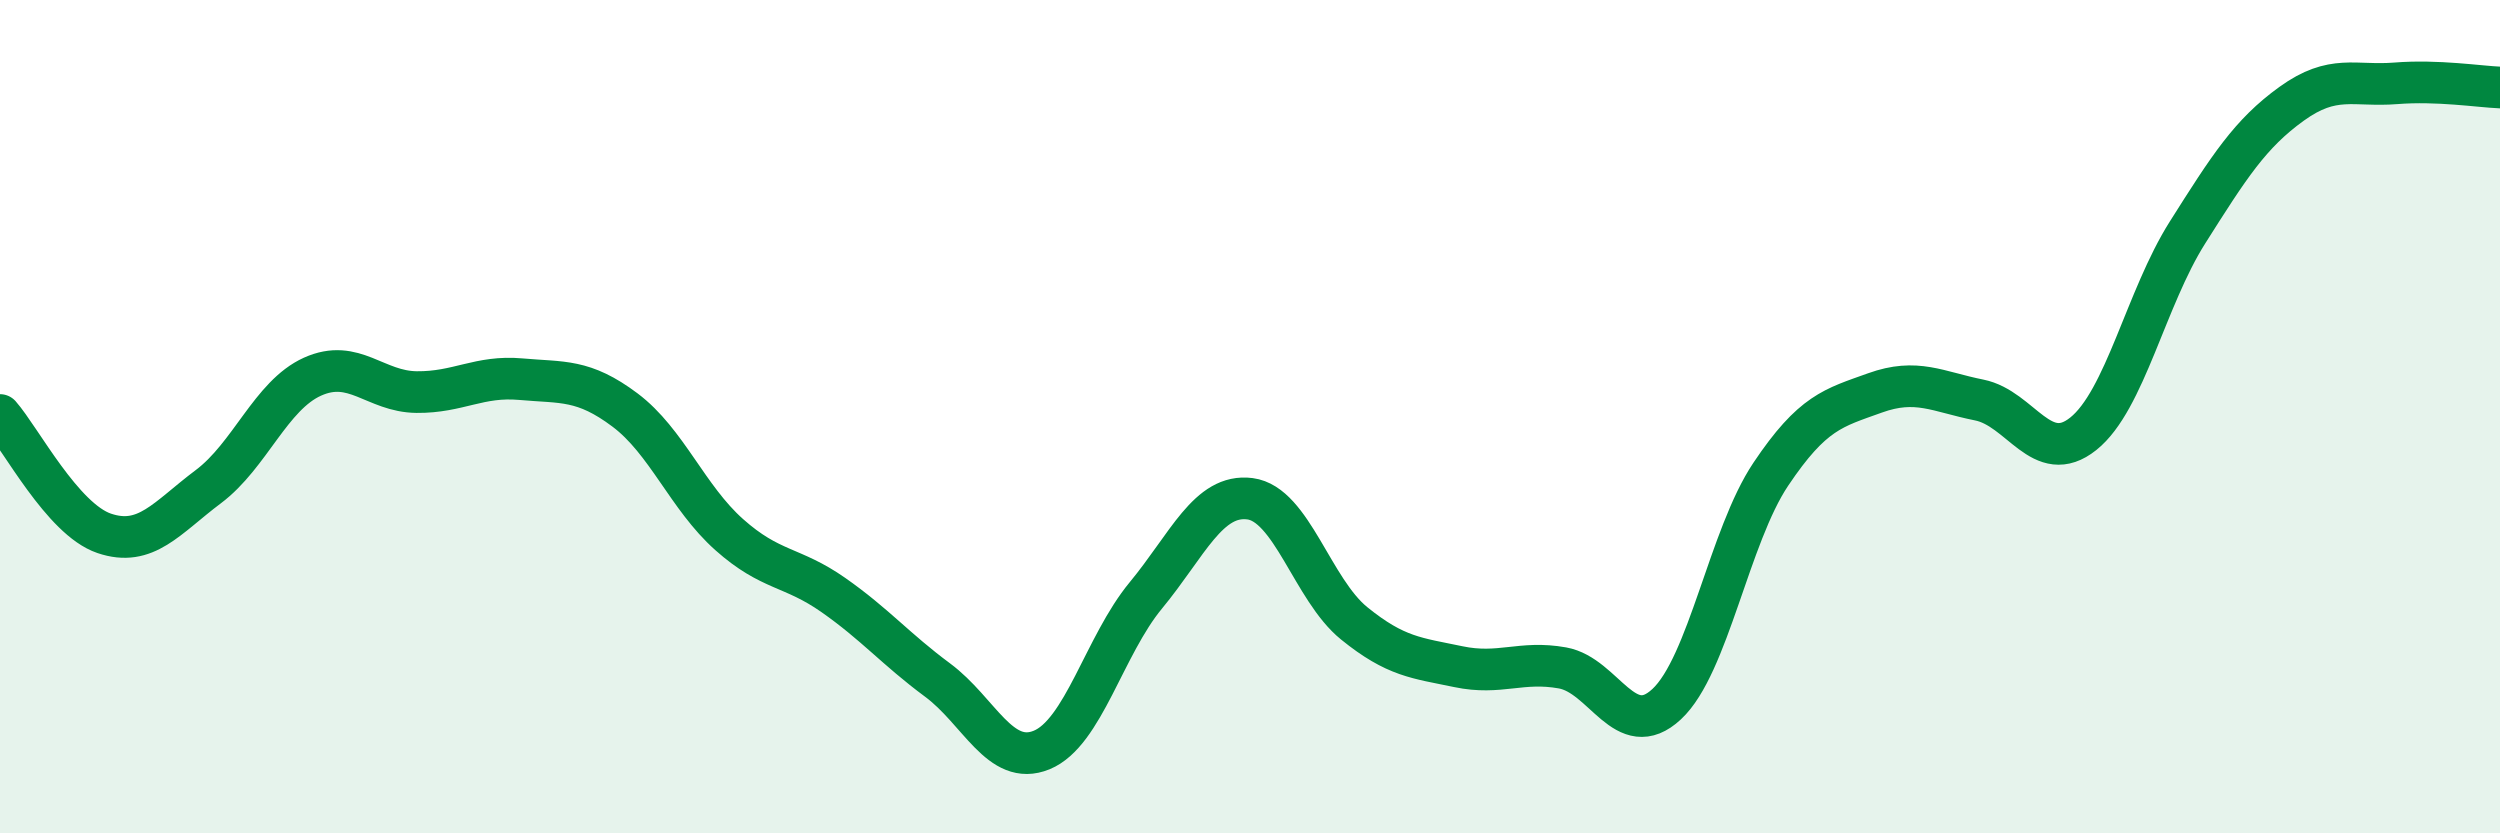 
    <svg width="60" height="20" viewBox="0 0 60 20" xmlns="http://www.w3.org/2000/svg">
      <path
        d="M 0,9.96 C 0.5,10.53 1.5,12.46 2.5,12.8 C 3.5,13.14 4,12.43 5,11.68 C 6,10.93 6.5,9.49 7.5,9.04 C 8.5,8.59 9,9.4 10,9.41 C 11,9.42 11.5,9.01 12.5,9.1 C 13.5,9.19 14,9.09 15,9.84 C 16,10.59 16.5,11.94 17.5,12.83 C 18.5,13.72 19,13.58 20,14.28 C 21,14.98 21.5,15.58 22.5,16.32 C 23.5,17.06 24,18.41 25,18 C 26,17.59 26.5,15.5 27.5,14.29 C 28.5,13.08 29,11.84 30,11.97 C 31,12.1 31.5,14.15 32.5,14.96 C 33.5,15.77 34,15.79 35,16 C 36,16.21 36.5,15.85 37.5,16.03 C 38.5,16.21 39,17.83 40,16.9 C 41,15.97 41.5,12.87 42.5,11.38 C 43.5,9.89 44,9.79 45,9.43 C 46,9.07 46.5,9.4 47.5,9.6 C 48.5,9.8 49,11.21 50,10.41 C 51,9.61 51.5,7.16 52.5,5.58 C 53.5,4 54,3.21 55,2.49 C 56,1.77 56.5,2.08 57.5,2 C 58.5,1.92 59.5,2.08 60,2.1L60 20L0 20Z"
        fill="#008740"
        opacity="0.1"
        stroke-linecap="round"
        stroke-linejoin="round"
      />
      <path
        d="M 0,9.96 C 0.5,10.53 1.5,12.46 2.5,12.8 C 3.5,13.14 4,12.43 5,11.68 C 6,10.93 6.5,9.49 7.5,9.04 C 8.5,8.59 9,9.4 10,9.41 C 11,9.42 11.5,9.01 12.5,9.1 C 13.5,9.19 14,9.09 15,9.84 C 16,10.59 16.5,11.94 17.5,12.83 C 18.5,13.72 19,13.58 20,14.28 C 21,14.98 21.5,15.58 22.5,16.32 C 23.5,17.06 24,18.41 25,18 C 26,17.59 26.5,15.5 27.5,14.29 C 28.5,13.08 29,11.84 30,11.97 C 31,12.1 31.5,14.15 32.5,14.96 C 33.5,15.77 34,15.79 35,16 C 36,16.21 36.5,15.85 37.5,16.03 C 38.5,16.21 39,17.83 40,16.9 C 41,15.97 41.5,12.87 42.5,11.38 C 43.5,9.89 44,9.79 45,9.43 C 46,9.07 46.5,9.4 47.5,9.6 C 48.5,9.8 49,11.21 50,10.41 C 51,9.61 51.5,7.16 52.5,5.58 C 53.5,4 54,3.21 55,2.49 C 56,1.77 56.5,2.08 57.5,2 C 58.5,1.92 59.5,2.08 60,2.1"
        stroke="#008740"
        stroke-width="1"
        fill="none"
        stroke-linecap="round"
        stroke-linejoin="round"
      />
    </svg>
  